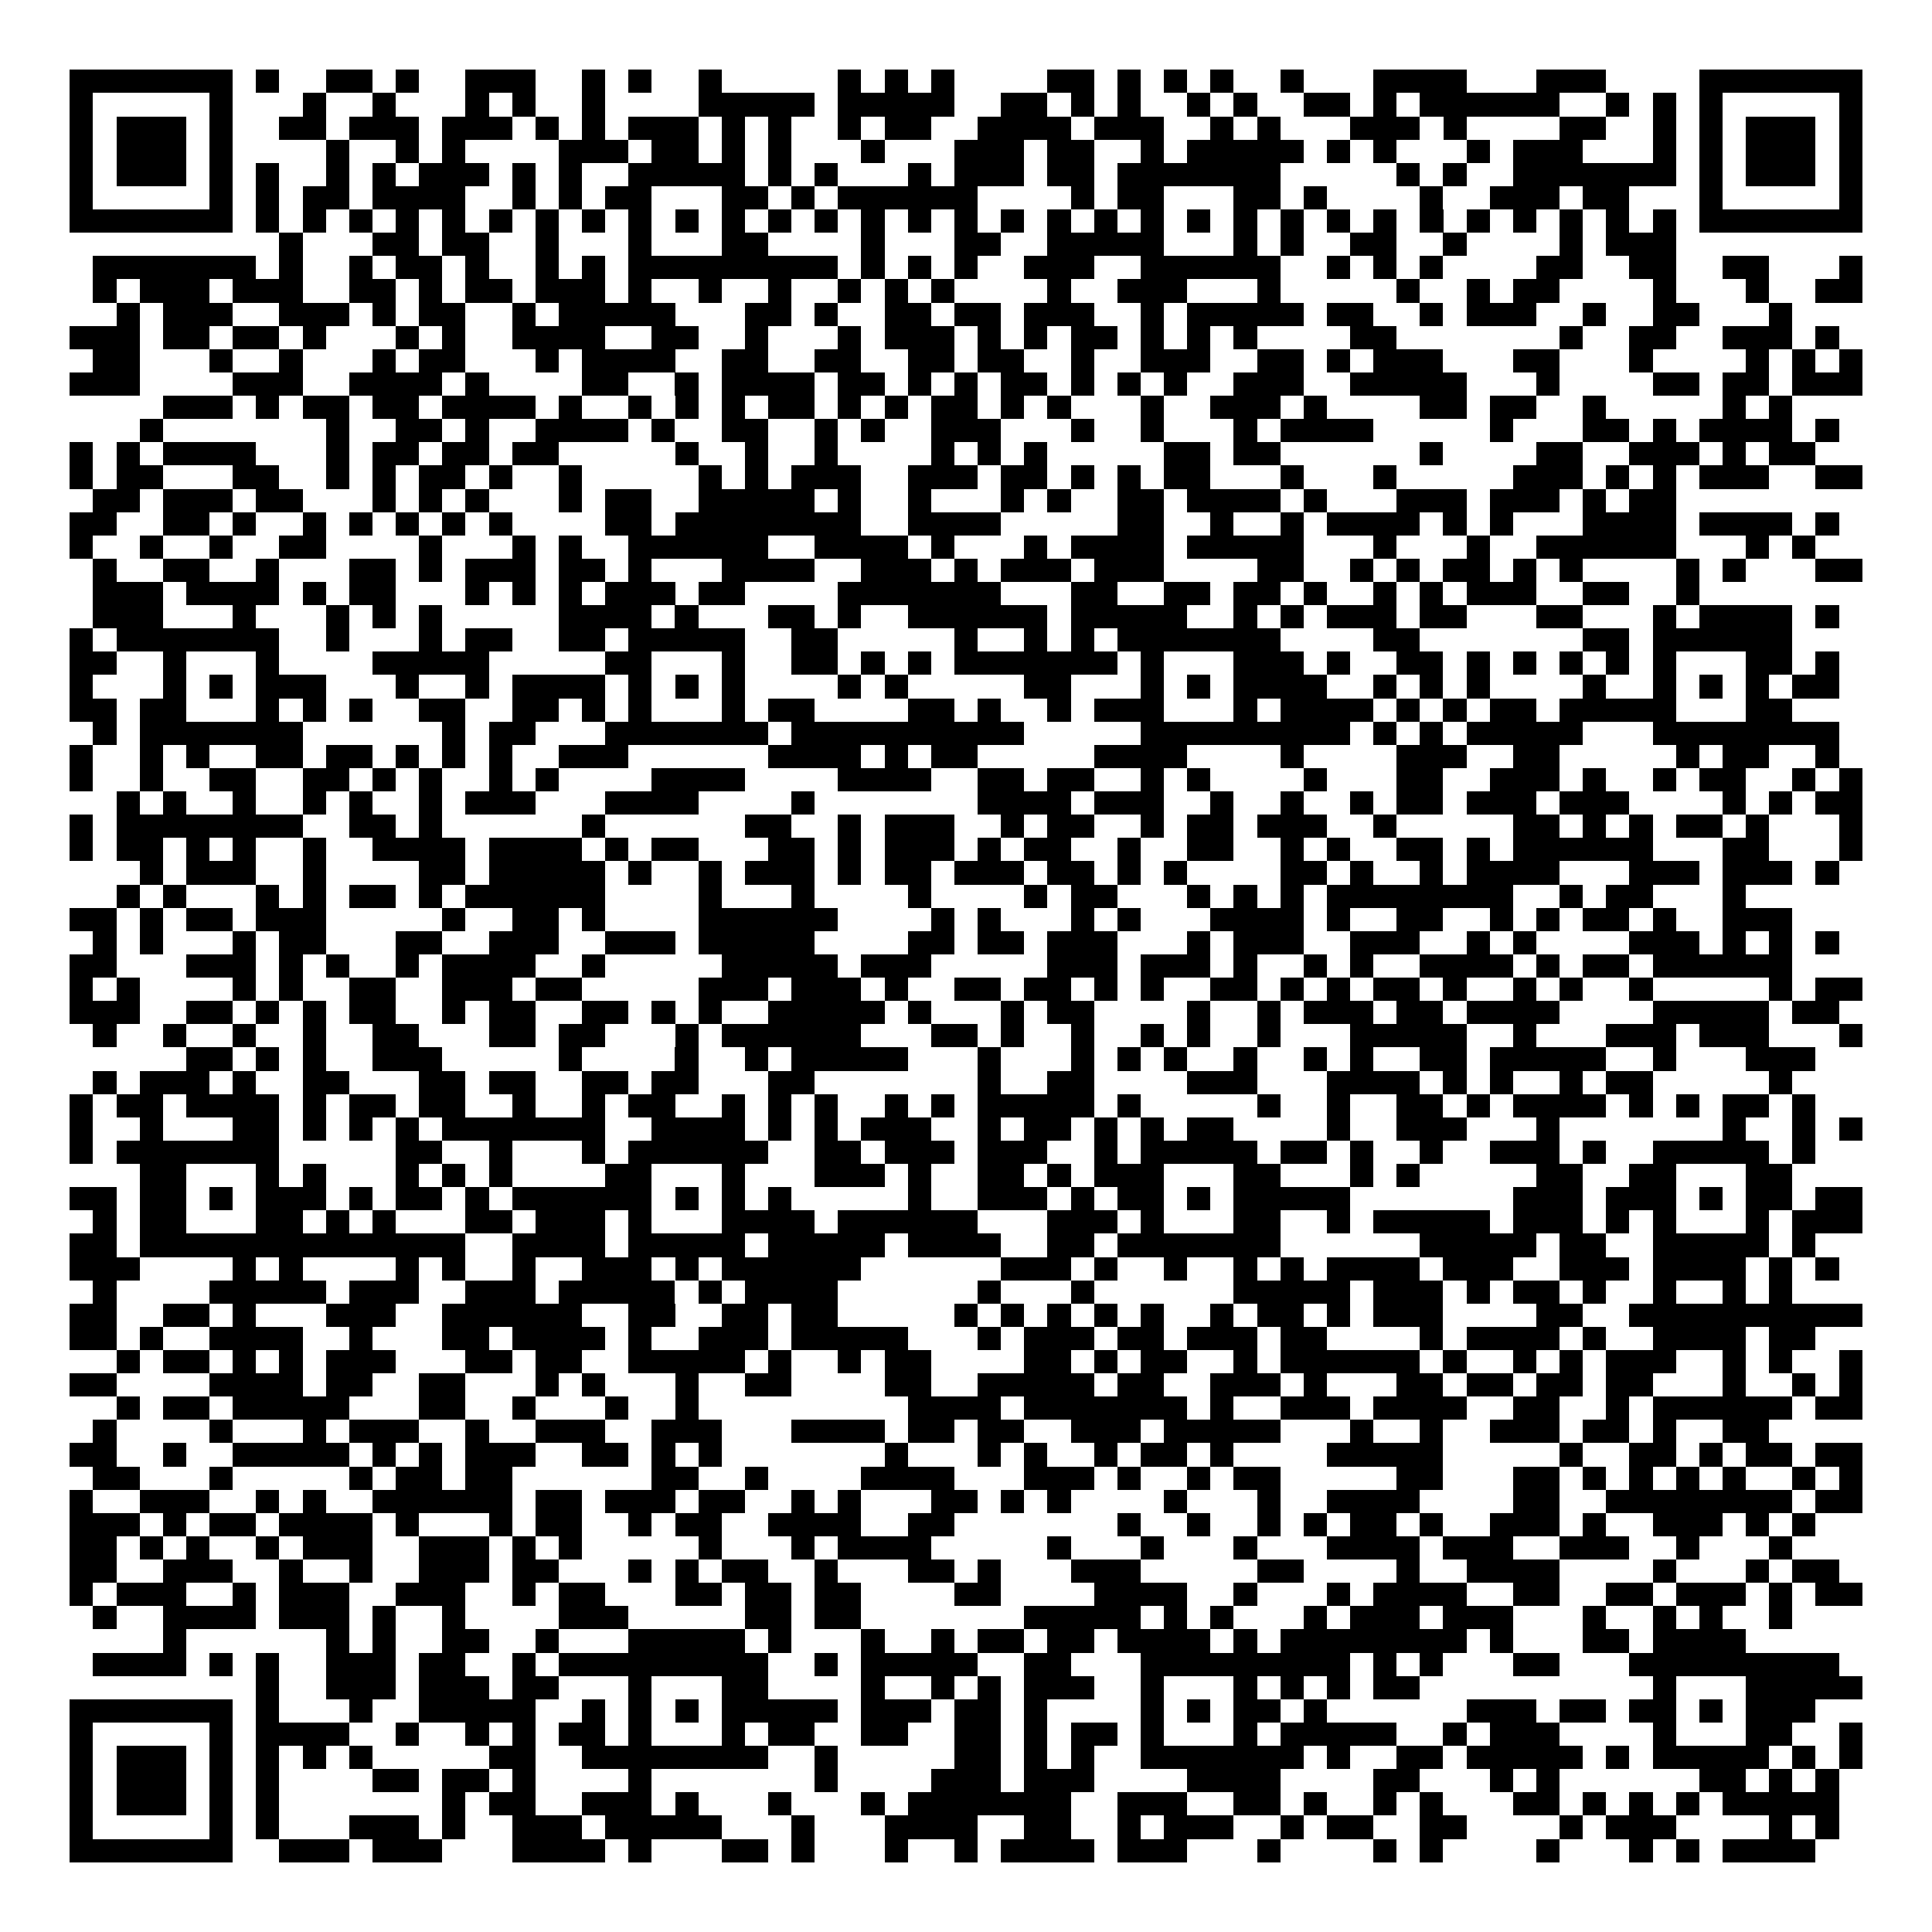 <svg xmlns="http://www.w3.org/2000/svg" width="176" height="176" viewBox="0 0 83 83" shape-rendering="crispEdges"><path fill="#ffffff" d="M0 0h83v83H0z"/><path stroke="#000000" d="M3 3.5h7m1 0h1m2 0h2m1 0h1m2 0h3m2 0h1m1 0h1m2 0h1m5 0h1m1 0h1m1 0h1m4 0h2m1 0h1m1 0h1m1 0h1m2 0h1m3 0h4m3 0h3m4 0h7M3 4.5h1m5 0h1m3 0h1m2 0h1m3 0h1m1 0h1m2 0h1m4 0h5m1 0h5m2 0h2m1 0h1m1 0h1m2 0h1m1 0h1m2 0h2m1 0h1m1 0h6m2 0h1m1 0h1m1 0h1m5 0h1M3 5.5h1m1 0h3m1 0h1m2 0h2m1 0h3m1 0h3m1 0h1m1 0h1m1 0h3m1 0h1m1 0h1m2 0h1m1 0h2m2 0h4m1 0h3m2 0h1m1 0h1m3 0h3m1 0h1m4 0h2m2 0h1m1 0h1m1 0h3m1 0h1M3 6.5h1m1 0h3m1 0h1m4 0h1m2 0h1m1 0h1m4 0h3m1 0h2m1 0h1m1 0h1m3 0h1m3 0h3m1 0h2m2 0h1m1 0h5m1 0h1m1 0h1m3 0h1m1 0h3m3 0h1m1 0h1m1 0h3m1 0h1M3 7.5h1m1 0h3m1 0h1m1 0h1m2 0h1m1 0h1m1 0h3m1 0h1m1 0h1m2 0h5m1 0h1m1 0h1m3 0h1m1 0h3m1 0h2m1 0h7m5 0h1m1 0h1m2 0h7m1 0h1m1 0h3m1 0h1M3 8.5h1m5 0h1m1 0h1m1 0h2m1 0h4m2 0h1m1 0h1m1 0h2m3 0h2m1 0h1m1 0h6m4 0h1m1 0h2m3 0h2m1 0h1m4 0h1m2 0h3m1 0h2m3 0h1m5 0h1M3 9.5h7m1 0h1m1 0h1m1 0h1m1 0h1m1 0h1m1 0h1m1 0h1m1 0h1m1 0h1m1 0h1m1 0h1m1 0h1m1 0h1m1 0h1m1 0h1m1 0h1m1 0h1m1 0h1m1 0h1m1 0h1m1 0h1m1 0h1m1 0h1m1 0h1m1 0h1m1 0h1m1 0h1m1 0h1m1 0h1m1 0h1m1 0h1m1 0h7M12 10.5h1m3 0h2m1 0h2m2 0h1m3 0h1m3 0h2m4 0h1m3 0h2m2 0h5m3 0h1m1 0h1m2 0h2m2 0h1m4 0h1m1 0h3M4 11.5h7m1 0h1m2 0h1m1 0h2m1 0h1m2 0h1m1 0h1m1 0h9m1 0h1m1 0h1m1 0h1m2 0h3m2 0h6m2 0h1m1 0h1m1 0h1m4 0h2m2 0h2m2 0h2m3 0h1M4 12.5h1m1 0h3m1 0h3m2 0h2m1 0h1m1 0h2m1 0h3m1 0h1m2 0h1m2 0h1m2 0h1m1 0h1m1 0h1m4 0h1m2 0h3m3 0h1m5 0h1m2 0h1m1 0h2m4 0h1m3 0h1m2 0h2M5 13.5h1m1 0h3m2 0h3m1 0h1m1 0h2m2 0h1m1 0h5m3 0h2m1 0h1m2 0h2m1 0h2m1 0h3m2 0h1m1 0h5m1 0h2m2 0h1m1 0h3m2 0h1m2 0h2m3 0h1M3 14.5h3m1 0h2m1 0h2m1 0h1m3 0h1m1 0h1m2 0h4m2 0h2m2 0h1m3 0h1m1 0h3m1 0h1m1 0h1m1 0h2m1 0h1m1 0h1m1 0h1m4 0h2m7 0h1m2 0h2m2 0h3m1 0h1M4 15.5h2m3 0h1m2 0h1m3 0h1m1 0h2m3 0h1m1 0h4m2 0h2m2 0h2m2 0h2m1 0h2m2 0h1m2 0h3m2 0h2m1 0h1m1 0h3m3 0h2m3 0h1m4 0h1m1 0h1m1 0h1M3 16.5h3m4 0h3m2 0h4m1 0h1m4 0h2m2 0h1m1 0h4m1 0h2m1 0h1m1 0h1m1 0h2m1 0h1m1 0h1m1 0h1m2 0h3m2 0h5m3 0h1m4 0h2m1 0h2m1 0h3M7 17.5h3m1 0h1m1 0h2m1 0h2m1 0h4m1 0h1m2 0h1m1 0h1m1 0h1m1 0h2m1 0h1m1 0h1m1 0h2m1 0h1m1 0h1m3 0h1m2 0h3m1 0h1m4 0h2m1 0h2m2 0h1m5 0h1m1 0h1M6 18.5h1m7 0h1m2 0h2m1 0h1m2 0h4m1 0h1m2 0h2m2 0h1m1 0h1m2 0h3m3 0h1m2 0h1m3 0h1m1 0h4m5 0h1m3 0h2m1 0h1m1 0h4m1 0h1M3 19.5h1m1 0h1m1 0h4m3 0h1m1 0h2m1 0h2m1 0h2m5 0h1m2 0h1m2 0h1m4 0h1m1 0h1m1 0h1m5 0h2m1 0h2m6 0h1m4 0h2m2 0h3m1 0h1m1 0h2M3 20.5h1m1 0h2m3 0h2m2 0h1m1 0h1m1 0h2m1 0h1m2 0h1m5 0h1m1 0h1m1 0h3m2 0h3m1 0h2m1 0h1m1 0h1m1 0h2m3 0h1m3 0h1m5 0h3m1 0h1m1 0h1m1 0h3m2 0h2M4 21.5h2m1 0h3m1 0h2m3 0h1m1 0h1m1 0h1m3 0h1m1 0h2m2 0h5m1 0h1m2 0h1m3 0h1m1 0h1m2 0h2m1 0h4m1 0h1m3 0h3m1 0h3m1 0h1m1 0h2M3 22.5h2m2 0h2m1 0h1m2 0h1m1 0h1m1 0h1m1 0h1m1 0h1m4 0h2m1 0h8m2 0h4m5 0h2m2 0h1m2 0h1m1 0h4m1 0h1m1 0h1m3 0h4m1 0h4m1 0h1M3 23.5h1m2 0h1m2 0h1m2 0h2m4 0h1m3 0h1m1 0h1m2 0h6m2 0h4m1 0h1m3 0h1m1 0h4m1 0h5m3 0h1m3 0h1m2 0h6m3 0h1m1 0h1M4 24.5h1m2 0h2m2 0h1m3 0h2m1 0h1m1 0h3m1 0h2m1 0h1m3 0h4m2 0h3m1 0h1m1 0h3m1 0h3m4 0h2m2 0h1m1 0h1m1 0h2m1 0h1m1 0h1m4 0h1m1 0h1m3 0h2M4 25.5h3m1 0h4m1 0h1m1 0h2m3 0h1m1 0h1m1 0h1m1 0h3m1 0h2m4 0h7m3 0h2m2 0h2m1 0h2m1 0h1m2 0h1m1 0h1m1 0h3m2 0h2m2 0h1M4 26.5h3m3 0h1m3 0h1m1 0h1m1 0h1m5 0h4m1 0h1m3 0h2m1 0h1m2 0h6m1 0h5m2 0h1m1 0h1m1 0h3m1 0h2m3 0h2m3 0h1m1 0h4m1 0h1M3 27.5h1m1 0h7m2 0h1m3 0h1m1 0h2m2 0h2m1 0h5m2 0h2m5 0h1m2 0h1m1 0h1m1 0h7m4 0h2m7 0h2m1 0h6M3 28.5h2m2 0h1m3 0h1m4 0h5m5 0h2m3 0h1m2 0h2m1 0h1m1 0h1m1 0h7m1 0h1m3 0h3m1 0h1m2 0h2m1 0h1m1 0h1m1 0h1m1 0h1m1 0h1m3 0h2m1 0h1M3 29.5h1m3 0h1m1 0h1m1 0h3m3 0h1m2 0h1m1 0h4m1 0h1m1 0h1m1 0h1m4 0h1m1 0h1m5 0h2m3 0h1m1 0h1m1 0h4m2 0h1m1 0h1m1 0h1m4 0h1m2 0h1m1 0h1m1 0h1m1 0h2M3 30.5h2m1 0h2m3 0h1m1 0h1m1 0h1m2 0h2m2 0h2m1 0h1m1 0h1m3 0h1m1 0h2m4 0h2m1 0h1m2 0h1m1 0h3m3 0h1m1 0h4m1 0h1m1 0h1m1 0h2m1 0h5m3 0h2M4 31.5h1m1 0h7m6 0h1m1 0h2m3 0h7m1 0h10m5 0h9m1 0h1m1 0h1m1 0h5m3 0h8M3 32.5h1m2 0h1m1 0h1m2 0h2m1 0h2m1 0h1m1 0h1m1 0h1m2 0h3m6 0h4m1 0h1m1 0h2m5 0h4m4 0h1m4 0h3m2 0h2m5 0h1m1 0h2m2 0h1M3 33.5h1m2 0h1m2 0h2m2 0h2m1 0h1m1 0h1m2 0h1m1 0h1m4 0h4m4 0h4m2 0h2m1 0h2m2 0h1m1 0h1m4 0h1m3 0h2m2 0h3m1 0h1m2 0h1m1 0h2m2 0h1m1 0h1M5 34.5h1m1 0h1m2 0h1m2 0h1m1 0h1m2 0h1m1 0h3m3 0h4m4 0h1m7 0h4m1 0h3m2 0h1m2 0h1m2 0h1m1 0h2m1 0h3m1 0h3m4 0h1m1 0h1m1 0h2M3 35.5h1m1 0h8m2 0h2m1 0h1m6 0h1m6 0h2m2 0h1m1 0h3m2 0h1m1 0h2m2 0h1m1 0h2m1 0h3m2 0h1m5 0h2m1 0h1m1 0h1m1 0h2m1 0h1m3 0h1M3 36.5h1m1 0h2m1 0h1m1 0h1m2 0h1m2 0h4m1 0h4m1 0h1m1 0h2m3 0h2m1 0h1m1 0h3m1 0h1m1 0h2m2 0h1m2 0h2m2 0h1m1 0h1m2 0h2m1 0h1m1 0h6m3 0h2m3 0h1M6 37.5h1m1 0h3m2 0h1m4 0h2m1 0h5m1 0h1m2 0h1m1 0h3m1 0h1m1 0h2m1 0h3m1 0h2m1 0h1m1 0h1m4 0h2m1 0h1m2 0h1m1 0h4m3 0h3m1 0h3m1 0h1M5 38.5h1m1 0h1m3 0h1m1 0h1m1 0h2m1 0h1m1 0h6m4 0h1m3 0h1m4 0h1m4 0h1m1 0h2m3 0h1m1 0h1m1 0h1m1 0h8m2 0h1m1 0h2m3 0h1M3 39.5h2m1 0h1m1 0h2m1 0h3m5 0h1m2 0h2m1 0h1m4 0h6m4 0h1m1 0h1m3 0h1m1 0h1m3 0h4m1 0h1m2 0h2m2 0h1m1 0h1m1 0h2m1 0h1m2 0h3M4 40.5h1m1 0h1m3 0h1m1 0h2m3 0h2m2 0h3m2 0h3m1 0h5m4 0h2m1 0h2m1 0h3m3 0h1m1 0h3m2 0h3m2 0h1m1 0h1m4 0h3m1 0h1m1 0h1m1 0h1M3 41.5h2m3 0h3m1 0h1m1 0h1m2 0h1m1 0h4m2 0h1m5 0h5m1 0h3m5 0h3m1 0h3m1 0h1m2 0h1m1 0h1m2 0h4m1 0h1m1 0h2m1 0h6M3 42.5h1m1 0h1m4 0h1m1 0h1m2 0h2m2 0h3m1 0h2m5 0h3m1 0h3m1 0h1m2 0h2m1 0h2m1 0h1m1 0h1m2 0h2m1 0h1m1 0h1m1 0h2m1 0h1m2 0h1m1 0h1m2 0h1m5 0h1m1 0h2M3 43.5h3m2 0h2m1 0h1m1 0h1m1 0h2m2 0h1m1 0h2m2 0h2m1 0h1m1 0h1m2 0h5m1 0h1m3 0h1m1 0h2m4 0h1m2 0h1m1 0h3m1 0h2m1 0h4m4 0h5m1 0h2M4 44.5h1m2 0h1m2 0h1m2 0h1m2 0h2m3 0h2m1 0h2m3 0h1m1 0h6m3 0h2m1 0h1m2 0h1m2 0h1m1 0h1m2 0h1m3 0h5m2 0h1m3 0h3m1 0h3m3 0h1M8 45.5h2m1 0h1m1 0h1m2 0h3m5 0h1m4 0h1m2 0h1m1 0h5m3 0h1m3 0h1m1 0h1m1 0h1m2 0h1m2 0h1m1 0h1m2 0h2m1 0h5m2 0h1m3 0h3M4 46.5h1m1 0h3m1 0h1m2 0h2m3 0h2m1 0h2m2 0h2m1 0h2m3 0h2m7 0h1m2 0h2m4 0h3m3 0h4m1 0h1m1 0h1m2 0h1m1 0h2m5 0h1M3 47.5h1m1 0h2m1 0h4m1 0h1m1 0h2m1 0h2m2 0h1m2 0h1m1 0h2m2 0h1m1 0h1m1 0h1m2 0h1m1 0h1m1 0h5m1 0h1m5 0h1m2 0h1m2 0h2m1 0h1m1 0h4m1 0h1m1 0h1m1 0h2m1 0h1M3 48.5h1m2 0h1m3 0h2m1 0h1m1 0h1m1 0h1m1 0h7m2 0h4m1 0h1m1 0h1m1 0h3m2 0h1m1 0h2m1 0h1m1 0h1m1 0h2m4 0h1m2 0h3m3 0h1m7 0h1m2 0h1m1 0h1M3 49.5h1m1 0h7m5 0h2m2 0h1m3 0h1m1 0h6m2 0h2m1 0h3m1 0h3m2 0h1m1 0h5m1 0h2m1 0h1m2 0h1m2 0h3m1 0h1m2 0h5m1 0h1M6 50.5h2m3 0h1m1 0h1m3 0h1m1 0h1m1 0h1m4 0h2m3 0h1m3 0h3m1 0h1m2 0h2m1 0h1m1 0h3m3 0h2m3 0h1m1 0h1m5 0h2m2 0h2m3 0h2M3 51.5h2m1 0h2m1 0h1m1 0h3m1 0h1m1 0h2m1 0h1m1 0h6m1 0h1m1 0h1m1 0h1m5 0h1m2 0h3m1 0h1m1 0h2m1 0h1m1 0h5m7 0h3m1 0h3m1 0h1m1 0h2m1 0h2M4 52.5h1m1 0h2m3 0h2m1 0h1m1 0h1m3 0h2m1 0h3m1 0h1m3 0h4m1 0h6m3 0h3m1 0h1m3 0h2m2 0h1m1 0h5m1 0h3m1 0h1m1 0h1m3 0h1m1 0h3M3 53.5h2m1 0h14m2 0h4m1 0h5m1 0h5m1 0h4m2 0h2m1 0h7m6 0h5m1 0h2m2 0h5m1 0h1M3 54.5h3m4 0h1m1 0h1m4 0h1m1 0h1m2 0h1m2 0h3m1 0h1m1 0h6m6 0h3m1 0h1m2 0h1m2 0h1m1 0h1m1 0h4m1 0h3m2 0h3m1 0h4m1 0h1m1 0h1M4 55.5h1m4 0h5m1 0h3m2 0h3m1 0h5m1 0h1m1 0h4m6 0h1m3 0h1m6 0h5m1 0h3m1 0h1m1 0h2m1 0h1m2 0h1m2 0h1m1 0h1M3 56.5h2m2 0h2m1 0h1m3 0h3m2 0h6m2 0h2m2 0h2m1 0h2m5 0h1m1 0h1m1 0h1m1 0h1m1 0h1m2 0h1m1 0h2m1 0h1m1 0h3m4 0h2m2 0h10M3 57.5h2m1 0h1m2 0h4m2 0h1m3 0h2m1 0h4m1 0h1m2 0h3m1 0h5m3 0h1m1 0h3m1 0h2m1 0h3m1 0h2m4 0h1m1 0h4m1 0h1m2 0h4m1 0h2M5 58.5h1m1 0h2m1 0h1m1 0h1m1 0h3m3 0h2m1 0h2m2 0h5m1 0h1m2 0h1m1 0h2m4 0h2m1 0h1m1 0h2m2 0h1m1 0h6m1 0h1m2 0h1m1 0h1m1 0h3m2 0h1m1 0h1m2 0h1M3 59.5h2m4 0h4m1 0h2m2 0h2m3 0h1m1 0h1m3 0h1m2 0h2m4 0h2m2 0h5m1 0h2m2 0h3m1 0h1m3 0h2m1 0h2m1 0h2m1 0h2m3 0h1m2 0h1m1 0h1M5 60.5h1m1 0h2m1 0h5m3 0h2m2 0h1m3 0h1m2 0h1m9 0h4m1 0h7m1 0h1m2 0h3m1 0h4m2 0h2m2 0h1m1 0h6m1 0h2M4 61.5h1m4 0h1m3 0h1m1 0h3m2 0h1m2 0h3m2 0h3m3 0h4m1 0h2m1 0h2m2 0h3m1 0h5m3 0h1m2 0h1m2 0h3m1 0h2m1 0h1m2 0h2M3 62.5h2m2 0h1m2 0h5m1 0h1m1 0h1m1 0h3m2 0h2m1 0h1m1 0h1m7 0h1m3 0h1m1 0h1m2 0h1m1 0h2m1 0h1m4 0h5m5 0h1m2 0h2m1 0h1m1 0h2m1 0h2M4 63.5h2m3 0h1m5 0h1m1 0h2m1 0h2m6 0h2m2 0h1m4 0h4m3 0h3m1 0h1m2 0h1m1 0h2m5 0h2m3 0h2m1 0h1m1 0h1m1 0h1m1 0h1m2 0h1m1 0h1M3 64.5h1m2 0h3m2 0h1m1 0h1m2 0h6m1 0h2m1 0h3m1 0h2m2 0h1m1 0h1m3 0h2m1 0h1m1 0h1m4 0h1m3 0h1m2 0h4m4 0h2m2 0h8m1 0h2M3 65.5h3m1 0h1m1 0h2m1 0h4m1 0h1m3 0h1m1 0h2m2 0h1m1 0h2m2 0h4m2 0h2m7 0h1m2 0h1m2 0h1m1 0h1m1 0h2m1 0h1m2 0h3m1 0h1m2 0h3m1 0h1m1 0h1M3 66.5h2m1 0h1m1 0h1m2 0h1m1 0h3m2 0h3m1 0h1m1 0h1m5 0h1m3 0h1m1 0h4m5 0h1m3 0h1m3 0h1m3 0h4m1 0h3m2 0h3m2 0h1m3 0h1M3 67.5h2m2 0h3m2 0h1m2 0h1m2 0h3m1 0h2m3 0h1m1 0h1m1 0h2m2 0h1m3 0h2m1 0h1m3 0h3m5 0h2m4 0h1m2 0h4m4 0h1m3 0h1m1 0h2M3 68.5h1m1 0h3m2 0h1m1 0h3m2 0h3m2 0h1m1 0h2m3 0h2m1 0h2m1 0h2m4 0h2m4 0h4m2 0h1m3 0h1m1 0h4m2 0h2m2 0h2m1 0h3m1 0h1m1 0h2M4 69.5h1m2 0h4m1 0h3m1 0h1m2 0h1m4 0h3m5 0h2m1 0h2m7 0h5m1 0h1m1 0h1m3 0h1m1 0h3m1 0h3m3 0h1m2 0h1m1 0h1m2 0h1M7 70.5h1m6 0h1m1 0h1m2 0h2m2 0h1m3 0h5m1 0h1m3 0h1m2 0h1m1 0h2m1 0h2m1 0h4m1 0h1m1 0h8m1 0h1m3 0h2m1 0h4M4 71.5h4m1 0h1m1 0h1m2 0h3m1 0h2m2 0h1m1 0h9m2 0h1m1 0h5m2 0h2m3 0h9m1 0h1m1 0h1m3 0h2m3 0h9M11 72.5h1m2 0h3m1 0h3m1 0h2m3 0h1m3 0h2m4 0h1m2 0h1m1 0h1m1 0h3m2 0h1m3 0h1m1 0h1m1 0h1m1 0h2m10 0h1m3 0h5M3 73.5h7m1 0h1m3 0h1m2 0h5m2 0h1m1 0h1m1 0h1m1 0h5m1 0h3m1 0h2m1 0h1m4 0h1m1 0h1m1 0h2m1 0h1m6 0h3m1 0h2m1 0h2m1 0h1m1 0h3M3 74.5h1m5 0h1m1 0h4m2 0h1m2 0h1m1 0h1m1 0h2m1 0h1m3 0h1m1 0h2m2 0h2m2 0h2m1 0h1m1 0h2m1 0h1m3 0h1m1 0h5m2 0h1m1 0h3m4 0h1m3 0h2m2 0h1M3 75.5h1m1 0h3m1 0h1m1 0h1m1 0h1m1 0h1m5 0h2m2 0h8m2 0h1m5 0h2m1 0h1m1 0h1m2 0h7m1 0h1m2 0h2m1 0h5m1 0h1m1 0h5m1 0h1m1 0h1M3 76.5h1m1 0h3m1 0h1m1 0h1m4 0h2m1 0h2m1 0h1m4 0h1m7 0h1m4 0h3m1 0h3m4 0h4m4 0h2m3 0h1m1 0h1m6 0h2m1 0h1m1 0h1M3 77.5h1m1 0h3m1 0h1m1 0h1m7 0h1m1 0h2m2 0h3m1 0h1m3 0h1m3 0h1m1 0h7m2 0h3m2 0h2m1 0h1m2 0h1m1 0h1m3 0h2m1 0h1m1 0h1m1 0h1m1 0h5M3 78.5h1m5 0h1m1 0h1m3 0h3m1 0h1m2 0h3m1 0h5m3 0h1m3 0h4m2 0h2m2 0h1m1 0h3m2 0h1m1 0h2m2 0h2m4 0h1m1 0h3m4 0h1m1 0h1M3 79.5h7m2 0h3m1 0h3m3 0h4m1 0h1m3 0h2m1 0h1m3 0h1m2 0h1m1 0h4m1 0h3m3 0h1m4 0h1m1 0h1m4 0h1m3 0h1m1 0h1m1 0h4"/></svg>
